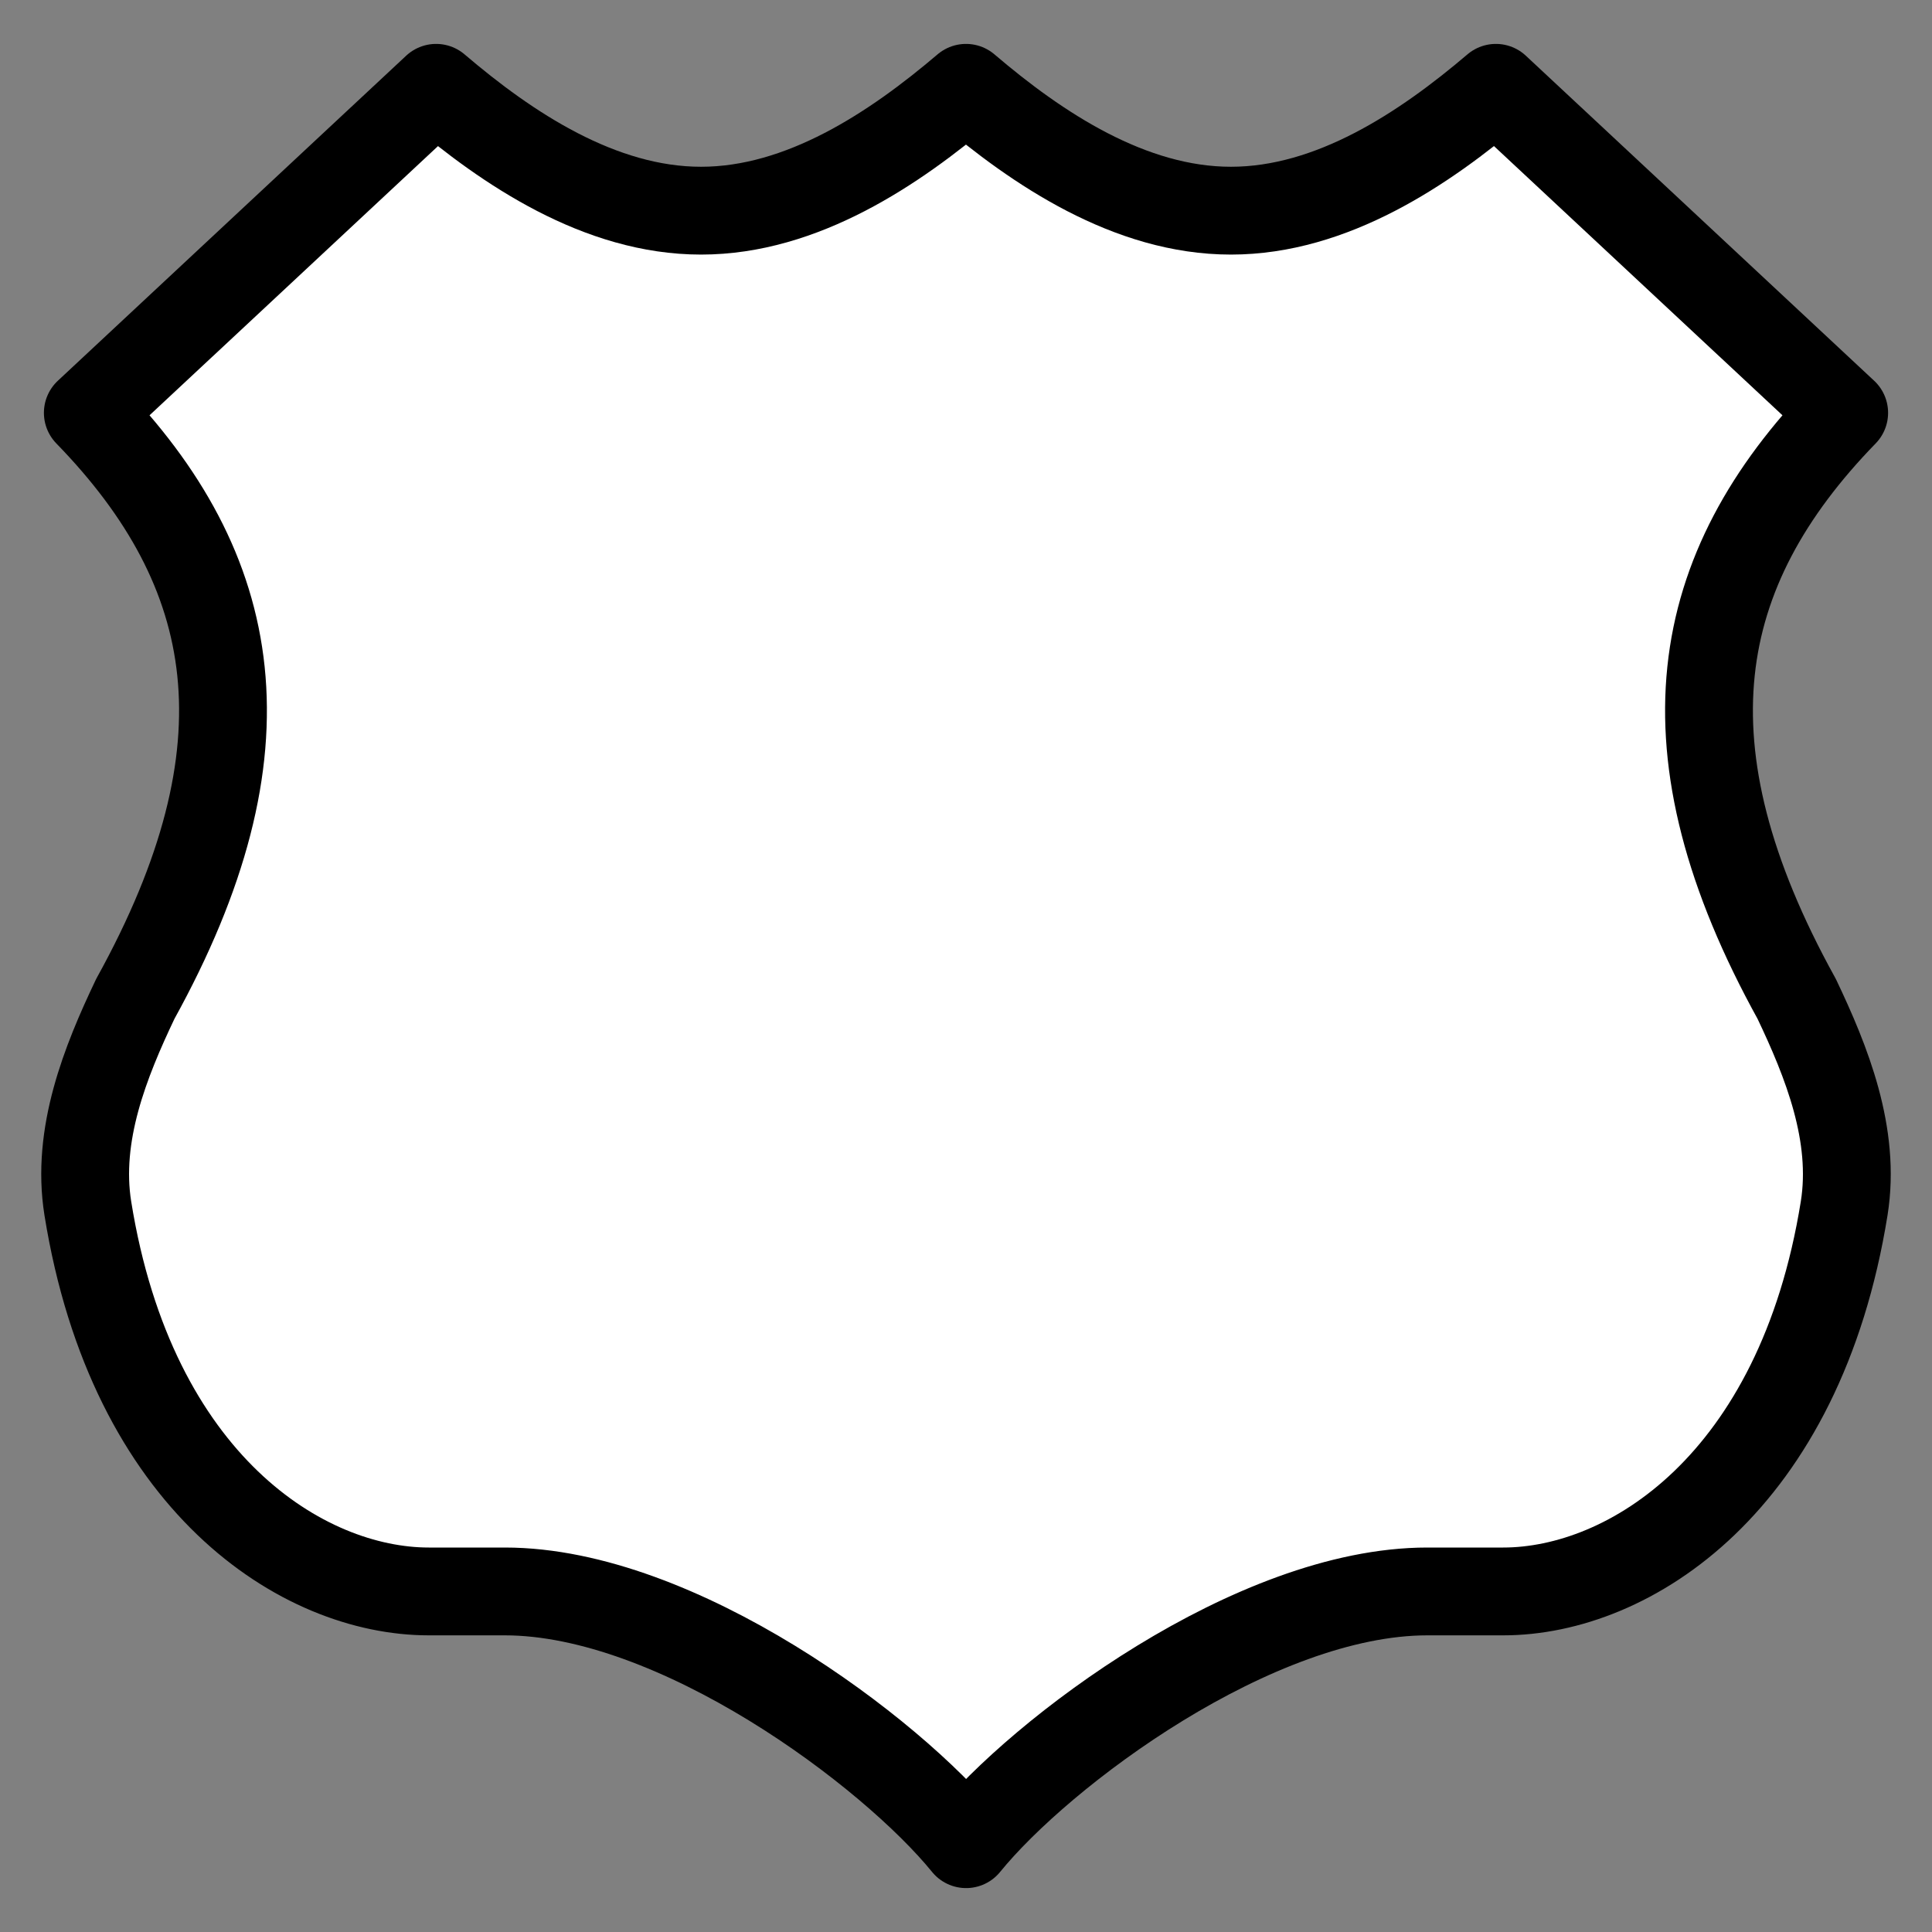 <?xml version="1.0" encoding="UTF-8"?>
<svg width="22" height="22" version="1.1" viewBox="0 0 22 22" xml:space="preserve" xmlns="http://www.w3.org/2000/svg">
 <rect x="0" y="0" width="22" height="22" fill="#808080" stroke="none"/>
 <path d="m16.251 18.122h0.866c1.435 0 3.38-1.23 3.883-4.363 0.134-0.838-0.199-1.667-0.541-2.385-1.574-2.847-1.207-4.876 0.541-6.673l-3.966-3.701c-0.813 0.692-1.866 1.399-3.017 1.399-1.151 0-2.205-0.706-3.017-1.399-0.813 0.692-1.866 1.399-3.017 1.399-1.151 0-2.205-0.706-3.017-1.399l-3.966 3.701c1.748 1.797 2.115 3.826 0.541 6.673-0.342 0.718-0.675 1.547-0.541 2.385 0.503 3.133 2.448 4.363 3.883 4.363h0.866c1.965 0 4.398 1.826 5.252 2.878 0.854-1.052 3.287-2.878 5.252-2.878z" fill="#fff"  stroke="#000" stroke-linecap="round" stroke-linejoin="round" stroke-width="1"/>
</svg>
